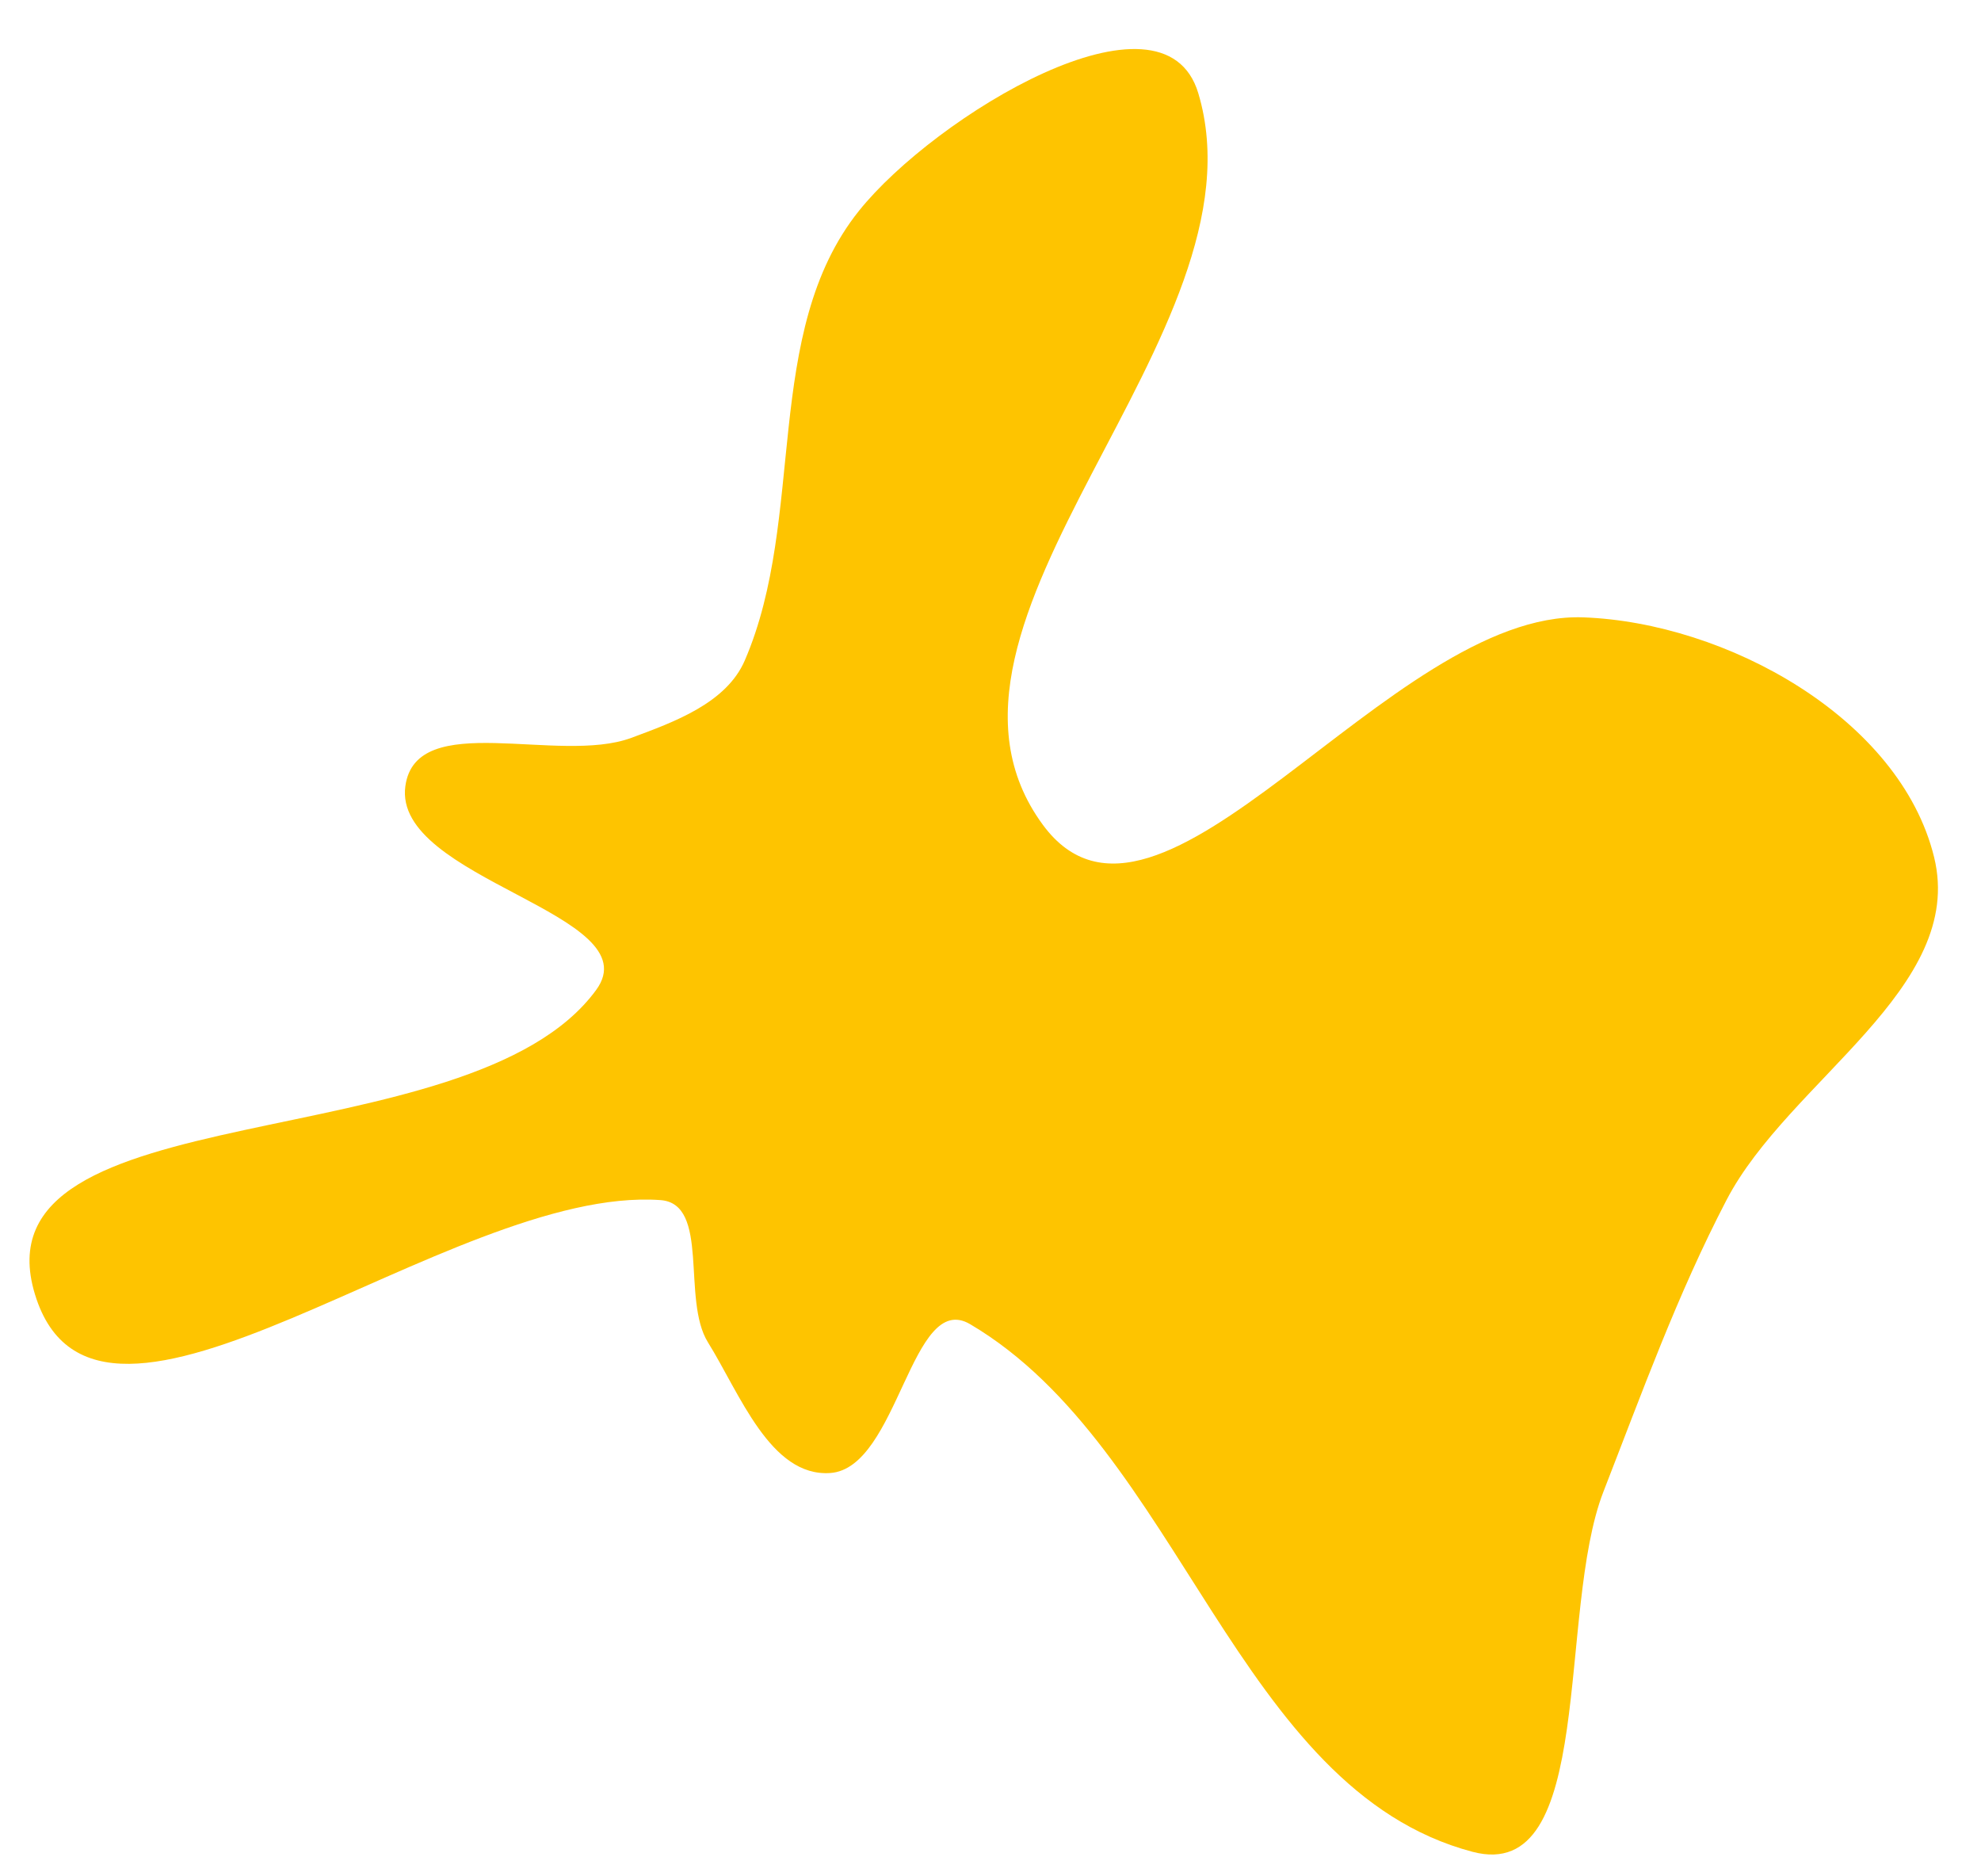 <?xml version="1.0" encoding="UTF-8"?> <svg xmlns="http://www.w3.org/2000/svg" width="207" height="196" viewBox="0 0 207 196" fill="none"><path fill-rule="evenodd" clip-rule="evenodd" d="M62.303 103.409C68.087 95.472 41.003 91.868 42.358 82.121C43.481 74.035 58.346 79.904 65.96 77.088C70.481 75.415 75.903 73.446 77.824 69C84.283 54.053 79.596 34.729 89.75 22.032C97.658 12.143 121.574 -2.408 125.213 9.74C132.747 34.887 93.449 65.041 108.961 86.156C121.037 102.593 145.139 63.758 165.441 64.496C180.33 65.037 198.518 74.985 202.098 89.541C205.464 103.225 186.921 112.873 180.412 125.361C175.275 135.218 171.587 145.47 167.549 155.831C162.662 168.372 166.813 196.882 153.874 193.462C129.203 186.942 123.383 151.317 101.376 138.341C95.21 134.706 93.884 153.394 86.753 153.887C80.501 154.318 77.301 145.577 73.974 140.233C71.195 135.767 74.23 125.747 69.006 125.375C46.849 123.798 10.177 156.598 3.655 135.227C-2.919 113.683 49.053 121.589 62.303 103.409Z" fill="#FEC400"></path></svg> 